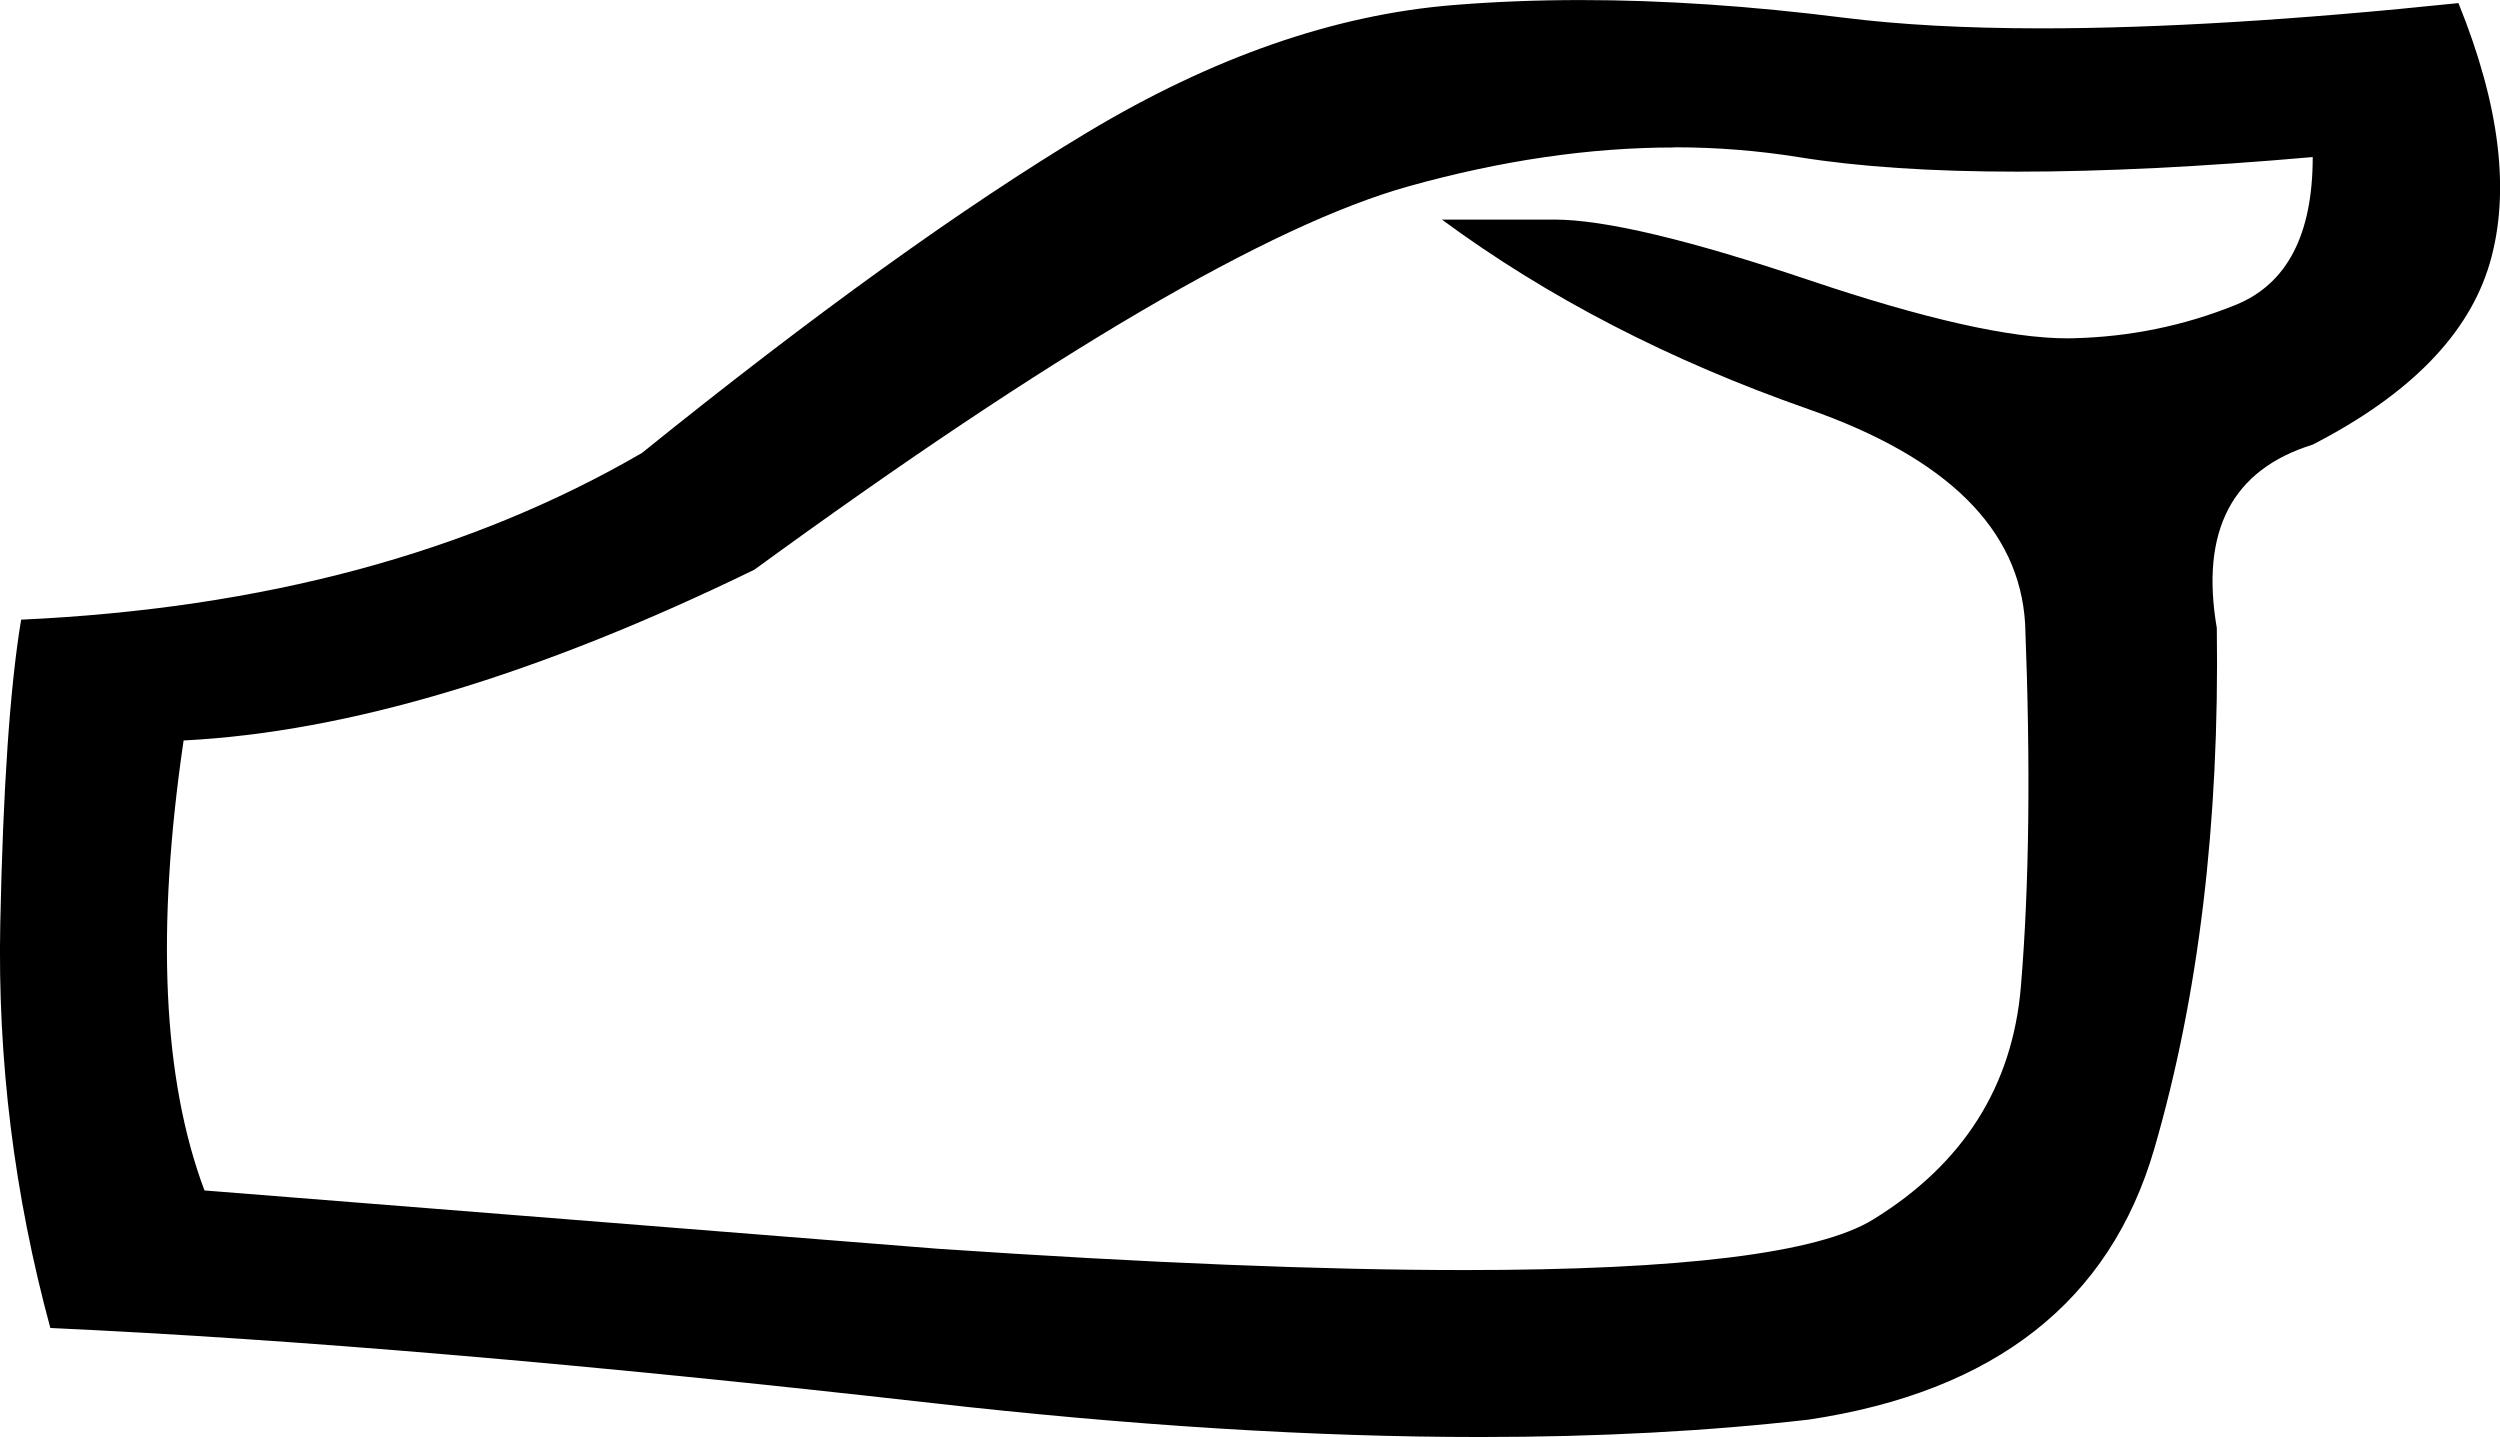 <?xml version="1.0" encoding="UTF-8"?>
<svg id="a" data-name="Ebene 1" xmlns="http://www.w3.org/2000/svg" width="9.847mm" height="5.66mm" viewBox="0 0 27.913 16.043">
  <path d="M18.693,1.646c-.944,0-1.933,.145-2.967,.434-1.551,.434-3.985,1.861-7.303,4.28-2.419,1.178-4.543,1.814-6.373,1.907-.31,2.109-.233,3.783,.233,5.024l8.187,.651c2.346,.159,4.307,.238,5.885,.238,2.428,0,3.947-.188,4.558-.564,1.008-.62,1.558-1.489,1.651-2.605s.109-2.465,.047-4.047c-.062-1.054-.868-1.853-2.419-2.396-1.551-.543-2.915-1.248-4.093-2.117h1.256c.558,0,1.504,.225,2.838,.674,1.289,.435,2.252,.652,2.889,.652,.022,0,.044-0,.065-.001,.636-.015,1.24-.14,1.814-.372,.574-.233,.861-.783,.861-1.651h0c-1.24,.109-2.339,.163-3.297,.163s-1.773-.054-2.448-.163c-.45-.072-.911-.109-1.383-.109Zm-1.043-1.646c.92,0,1.899,.066,2.937,.197,.629,.079,1.365,.119,2.209,.119,1.297,0,2.848-.094,4.653-.282,.465,1.147,.581,2.117,.349,2.907-.233,.791-.892,1.465-1.977,2.023-.899,.279-1.256,.961-1.07,2.047,.031,2.171-.202,4.109-.698,5.815-.496,1.706-1.783,2.713-3.861,3.024-1.124,.129-2.347,.194-3.667,.194-1.849,0-3.89-.127-6.125-.38-3.83-.434-7.109-.713-9.838-.837C.158,13.338-.028,11.834,.003,10.314c.031-1.52,.109-2.651,.233-3.396,2.698-.124,5.008-.744,6.931-1.861,1.923-1.551,3.582-2.744,4.977-3.582C13.54,.638,14.896,.166,16.214,.057c.461-.038,.94-.057,1.435-.057Z"/>
</svg>